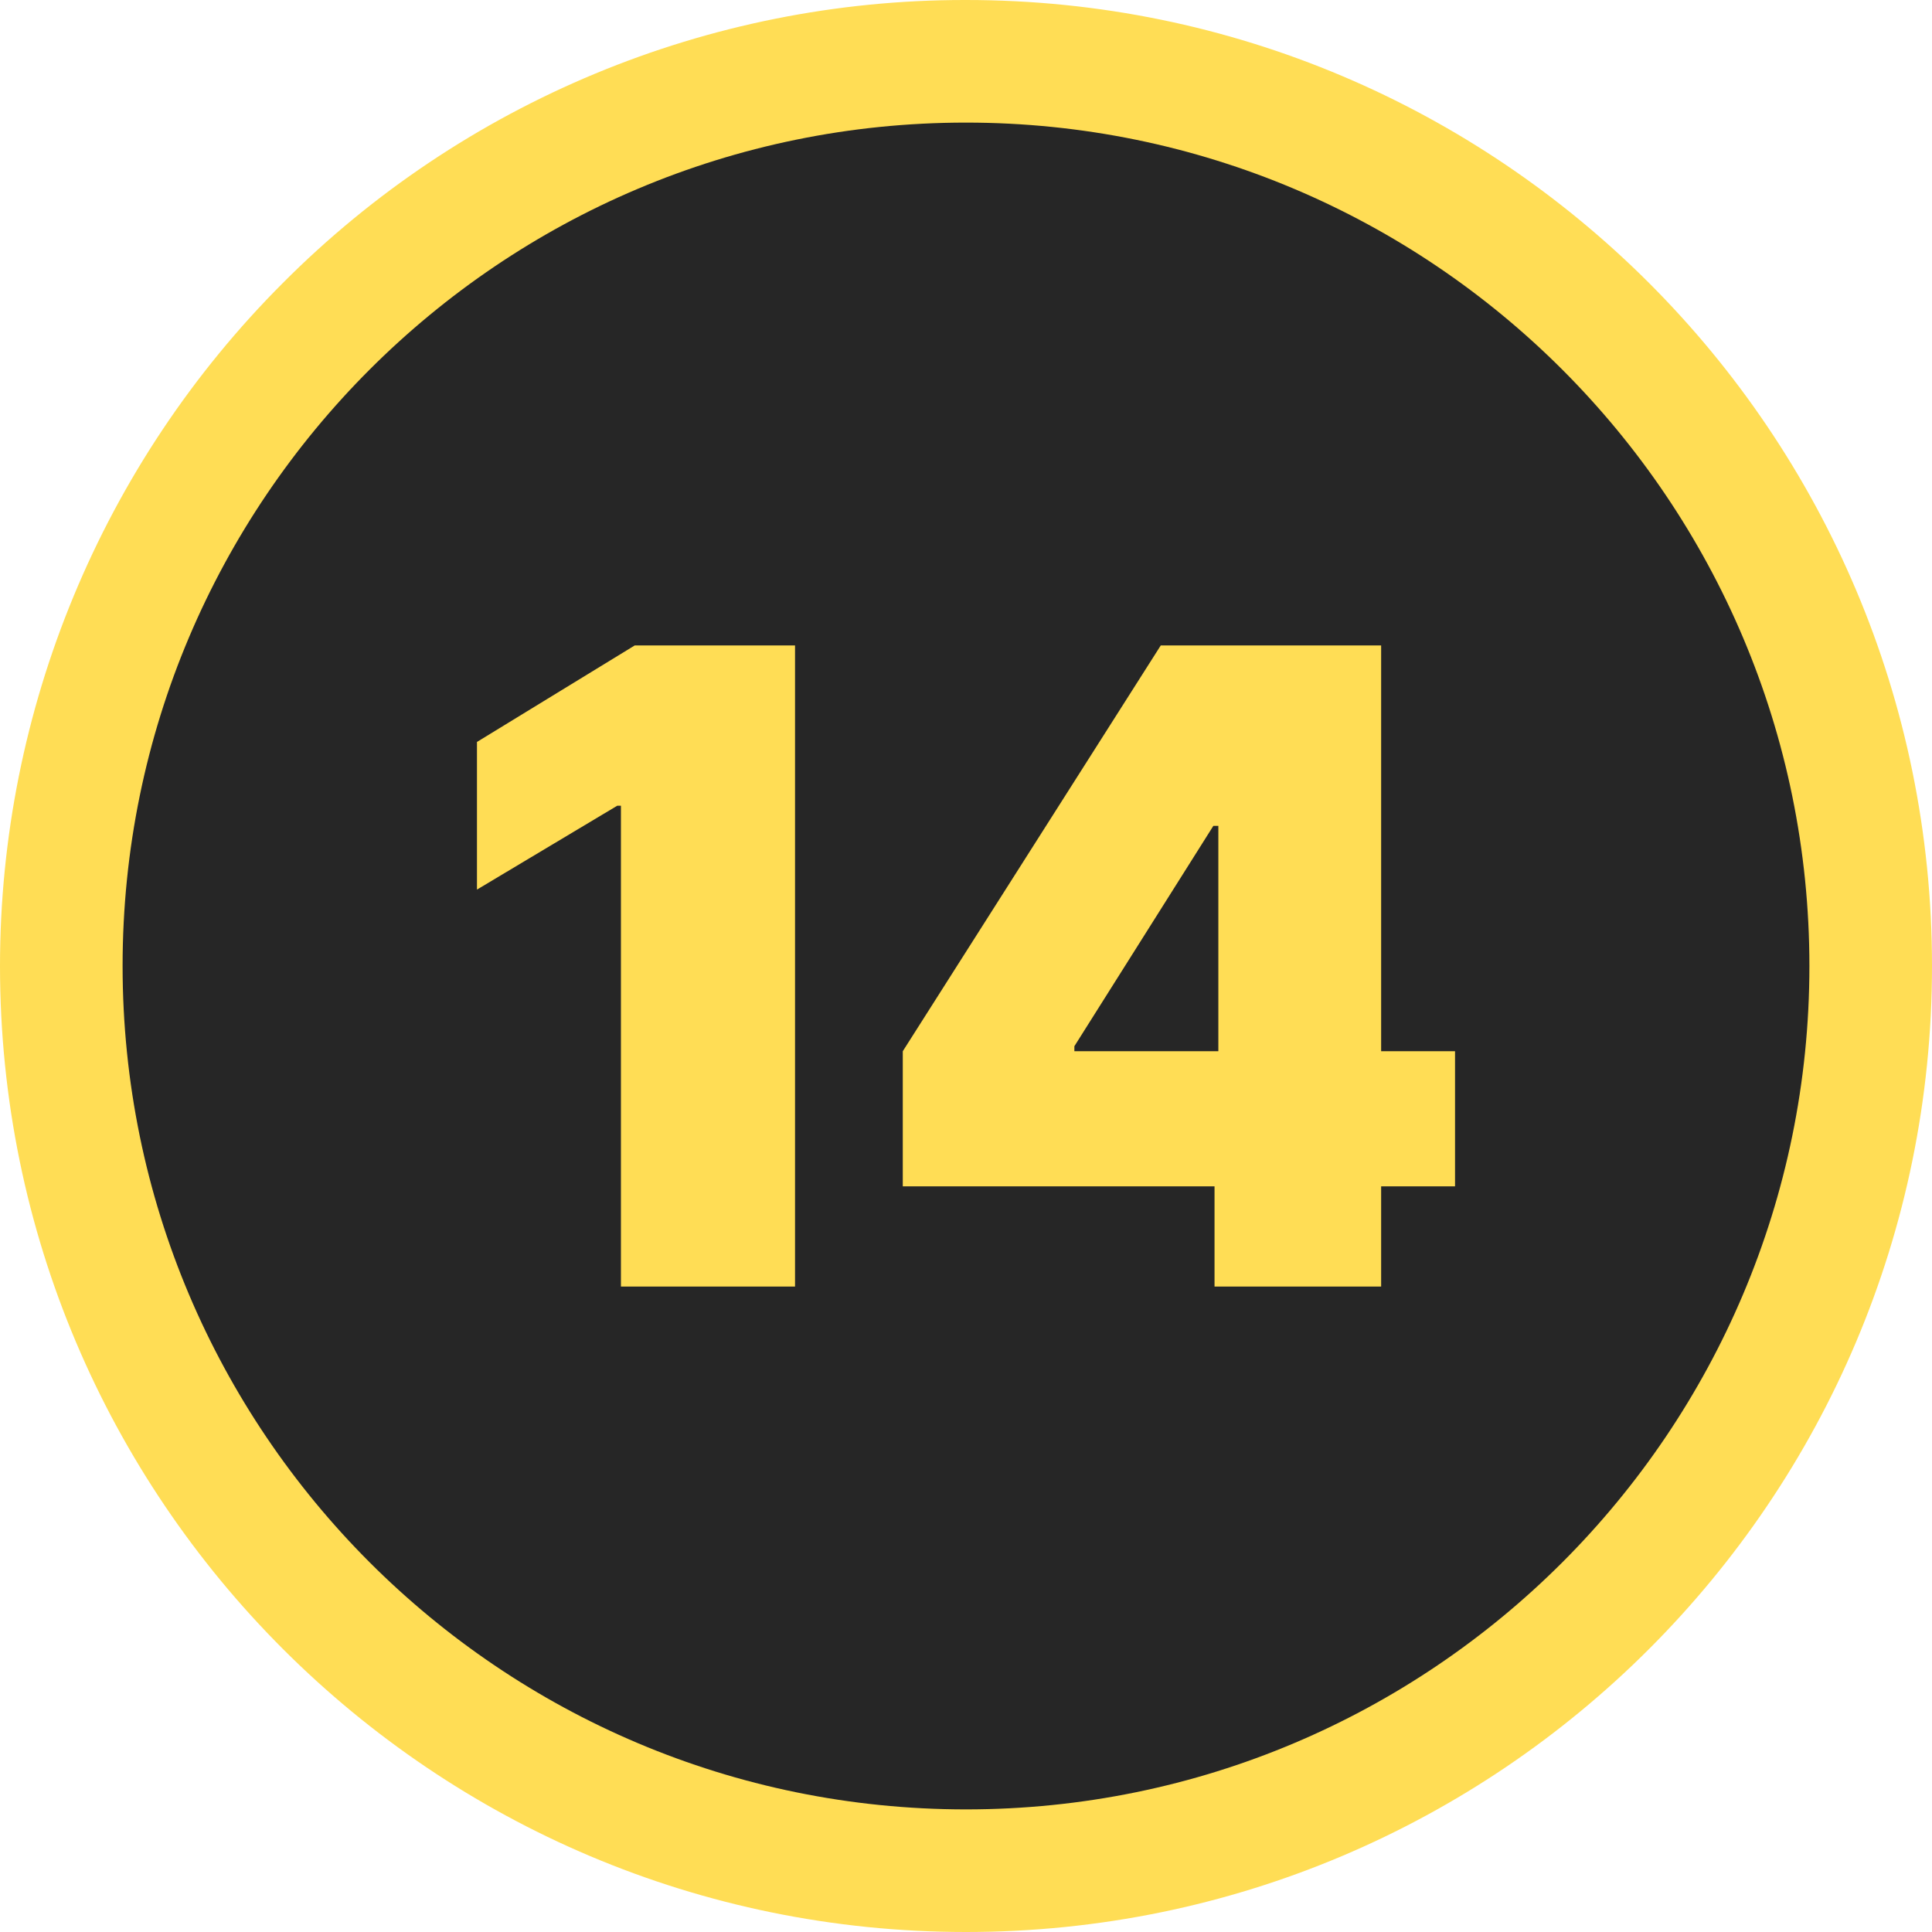 <svg xmlns="http://www.w3.org/2000/svg" shape-rendering="geometricPrecision" text-rendering="geometricPrecision" image-rendering="optimizeQuality" fill-rule="evenodd" clip-rule="evenodd" viewBox="0 0 512 512"><path fill="#FD5" fill-rule="nonzero" d="M255.927 0h.072C397.361 0 512 114.638 512 255.999 512 397.361 397.361 512 255.999 512 114.639 512 0 397.361 0 255.999c0-67.882 27.004-133.047 74.977-181.022C122.782 26.986 187.807 0 255.57 0h.371-.014zm0 32.407c123.42 0 223.51 100.09 223.51 223.51 0 123.418-100.09 223.509-223.51 223.509-123.418 0-223.509-100.091-223.509-223.509v-.041c0-123.398 100.072-223.469 223.469-223.469h.054-.014z"/><path fill="#262626" d="M255.999 32.49c123.42 0 223.511 100.09 223.511 223.51 0 123.419-100.091 223.509-223.511 223.509C132.581 479.509 32.49 379.419 32.49 256v-.04c0-123.398 100.072-223.47 223.47-223.47h.053-.014z"/><path fill="#FD5" fill-rule="nonzero" d="M210.691 171.046v169.909h-46.137V213.523h-.973L126.4 235.754v-39.128l41.815-25.58h42.476zm28.555 143.355v-35.818l68.369-107.537h32.509v47.811h-18.571l-36.832 58.401v1.325h100.878v35.818H239.246zm82.617 26.554v-37.494l1.013-15.612V171.046h43.139v169.909h-44.152z"/></svg>